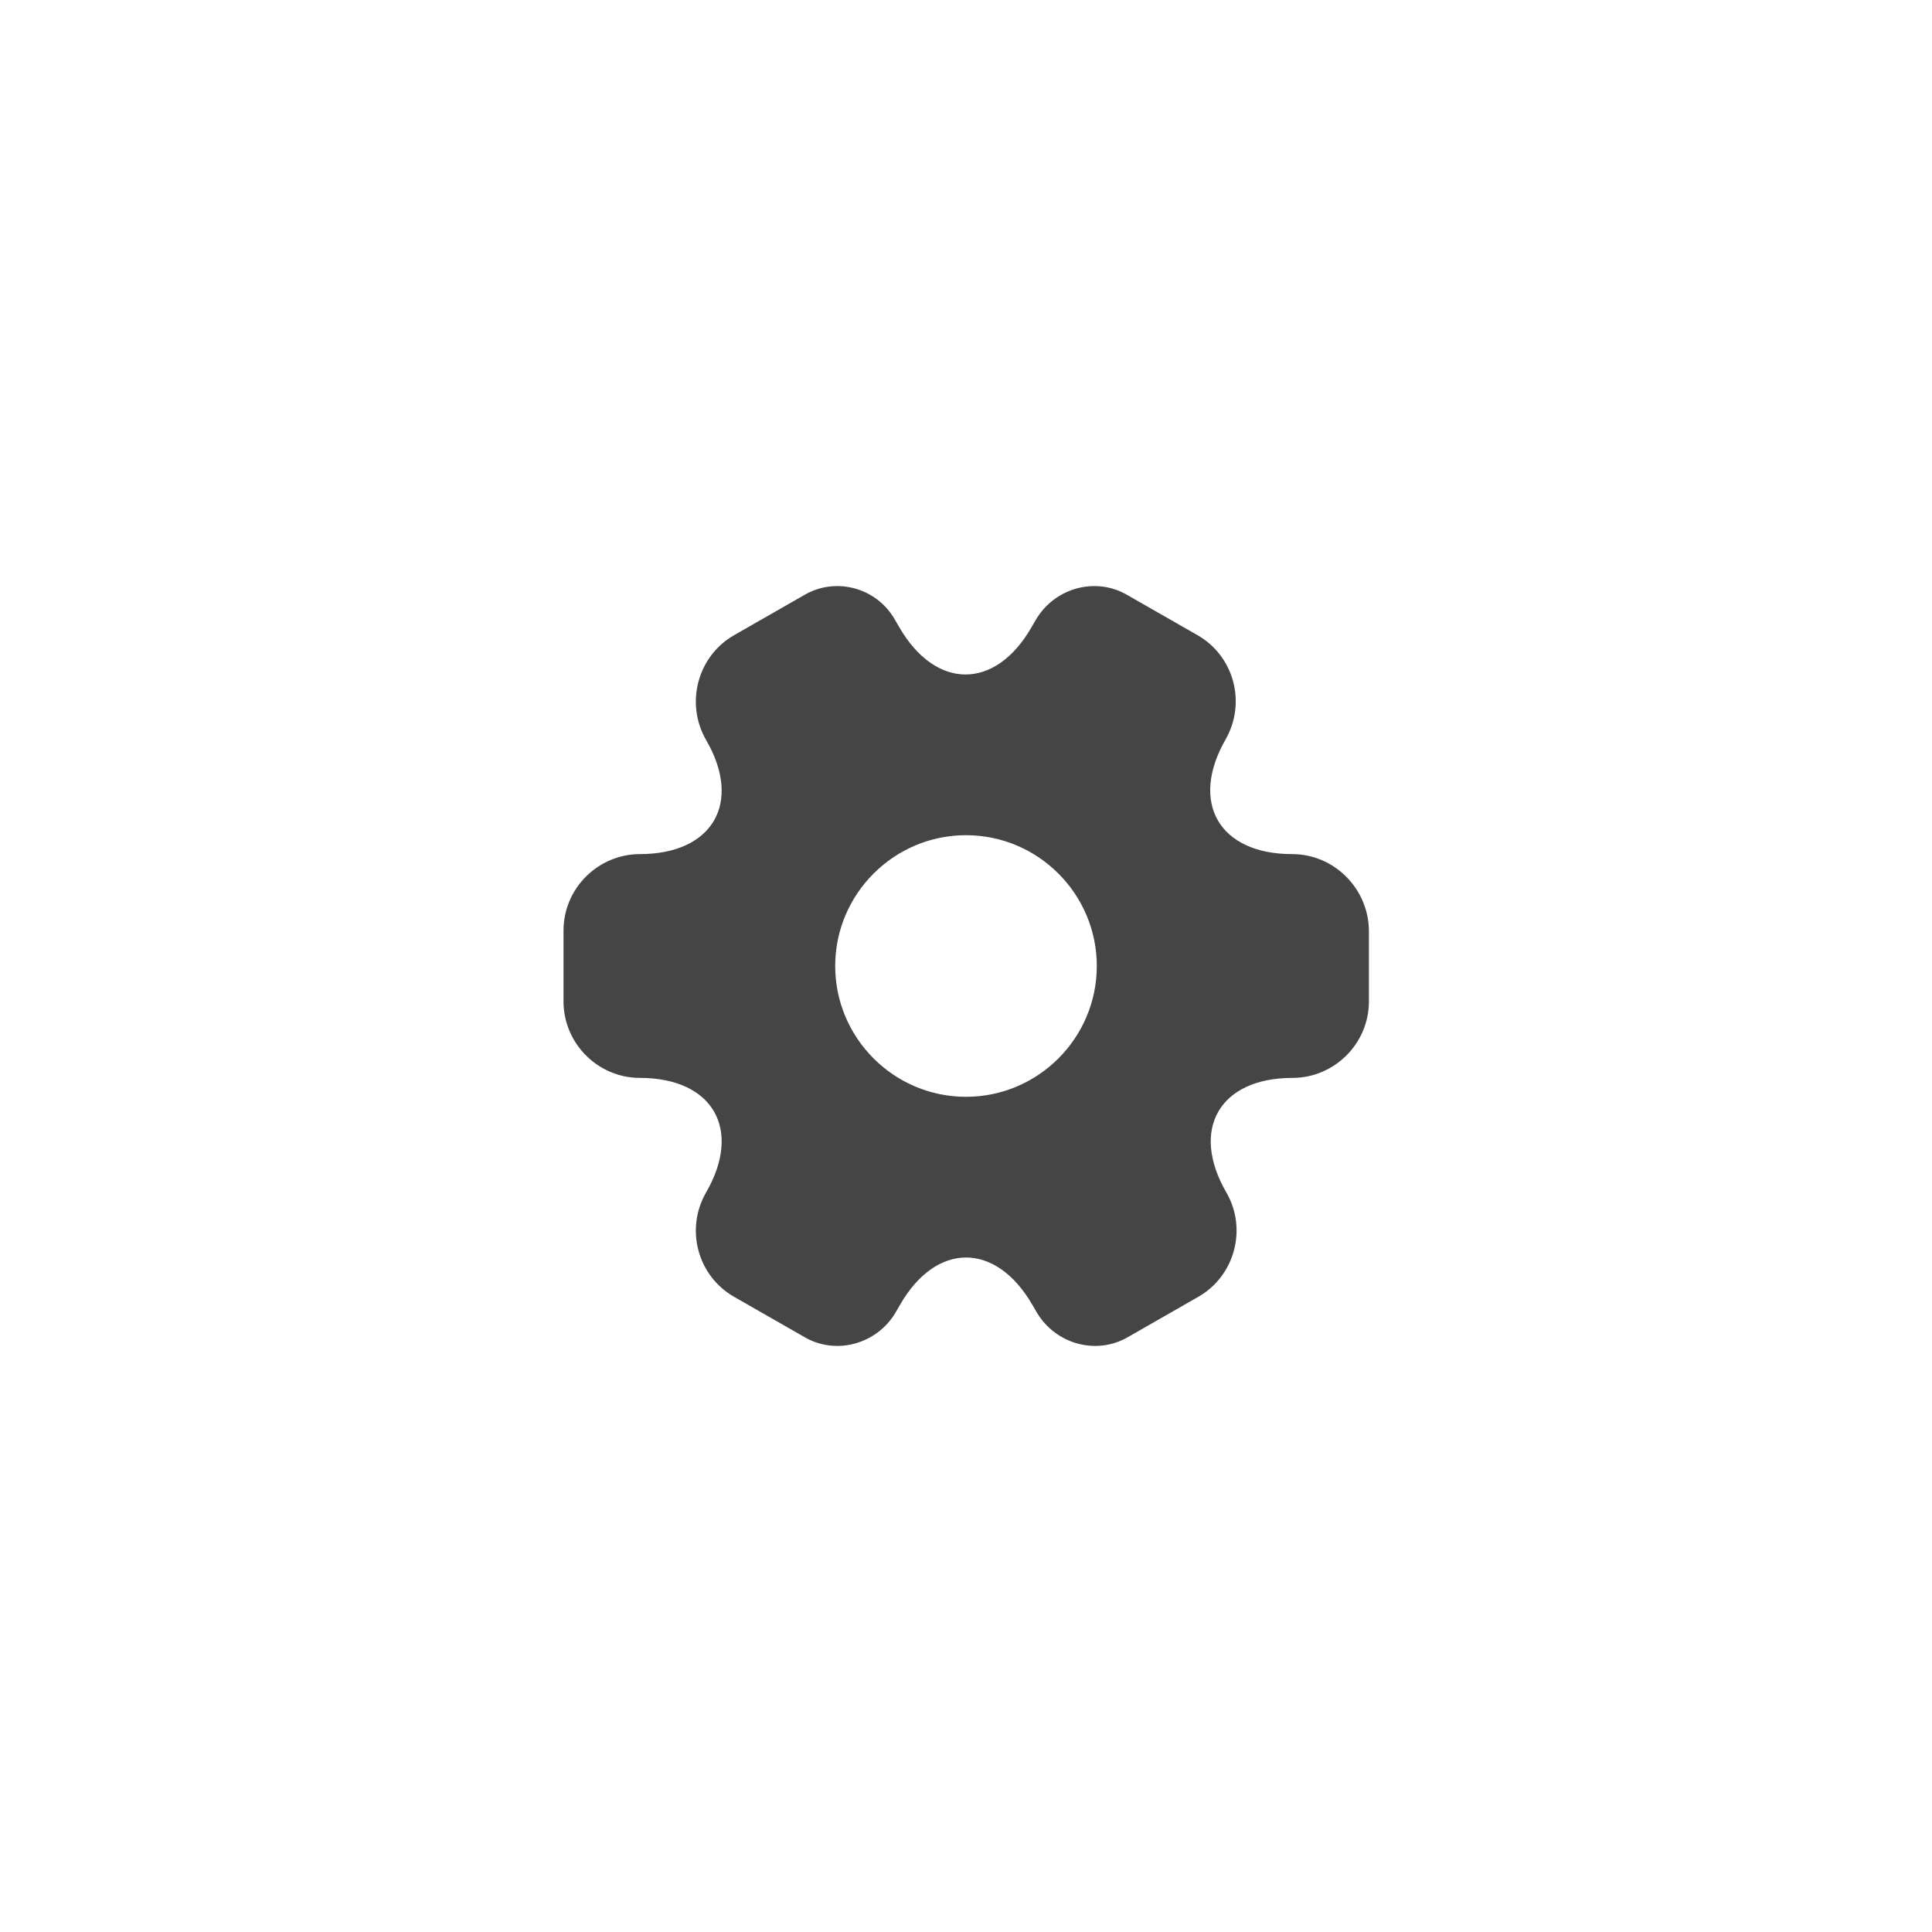 <?xml version="1.0" encoding="UTF-8"?> <svg xmlns="http://www.w3.org/2000/svg" width="64" height="64" viewBox="0 0 64 64" fill="none"><path d="M42.8 28.293C40.387 28.293 39.4 26.587 40.6 24.493C41.293 23.28 40.88 21.733 39.667 21.04L37.36 19.72C36.307 19.093 34.947 19.467 34.32 20.52L34.173 20.773C32.973 22.867 31 22.867 29.787 20.773L29.64 20.52C29.04 19.467 27.68 19.093 26.627 19.72L24.32 21.04C23.107 21.733 22.693 23.293 23.387 24.507C24.6 26.587 23.613 28.293 21.2 28.293C19.813 28.293 18.667 29.427 18.667 30.827V33.173C18.667 34.56 19.8 35.707 21.2 35.707C23.613 35.707 24.6 37.413 23.387 39.507C22.693 40.72 23.107 42.267 24.32 42.96L26.627 44.28C27.68 44.907 29.04 44.533 29.667 43.48L29.813 43.227C31.013 41.133 32.987 41.133 34.2 43.227L34.347 43.48C34.973 44.533 36.333 44.907 37.387 44.28L39.693 42.96C40.907 42.267 41.32 40.707 40.627 39.507C39.413 37.413 40.4 35.707 42.813 35.707C44.2 35.707 45.347 34.573 45.347 33.173V30.827C45.333 29.44 44.2 28.293 42.8 28.293ZM32 36.333C29.613 36.333 27.667 34.387 27.667 32C27.667 29.613 29.613 27.667 32 27.667C34.387 27.667 36.333 29.613 36.333 32C36.333 34.387 34.387 36.333 32 36.333Z" fill="#454545"></path></svg> 